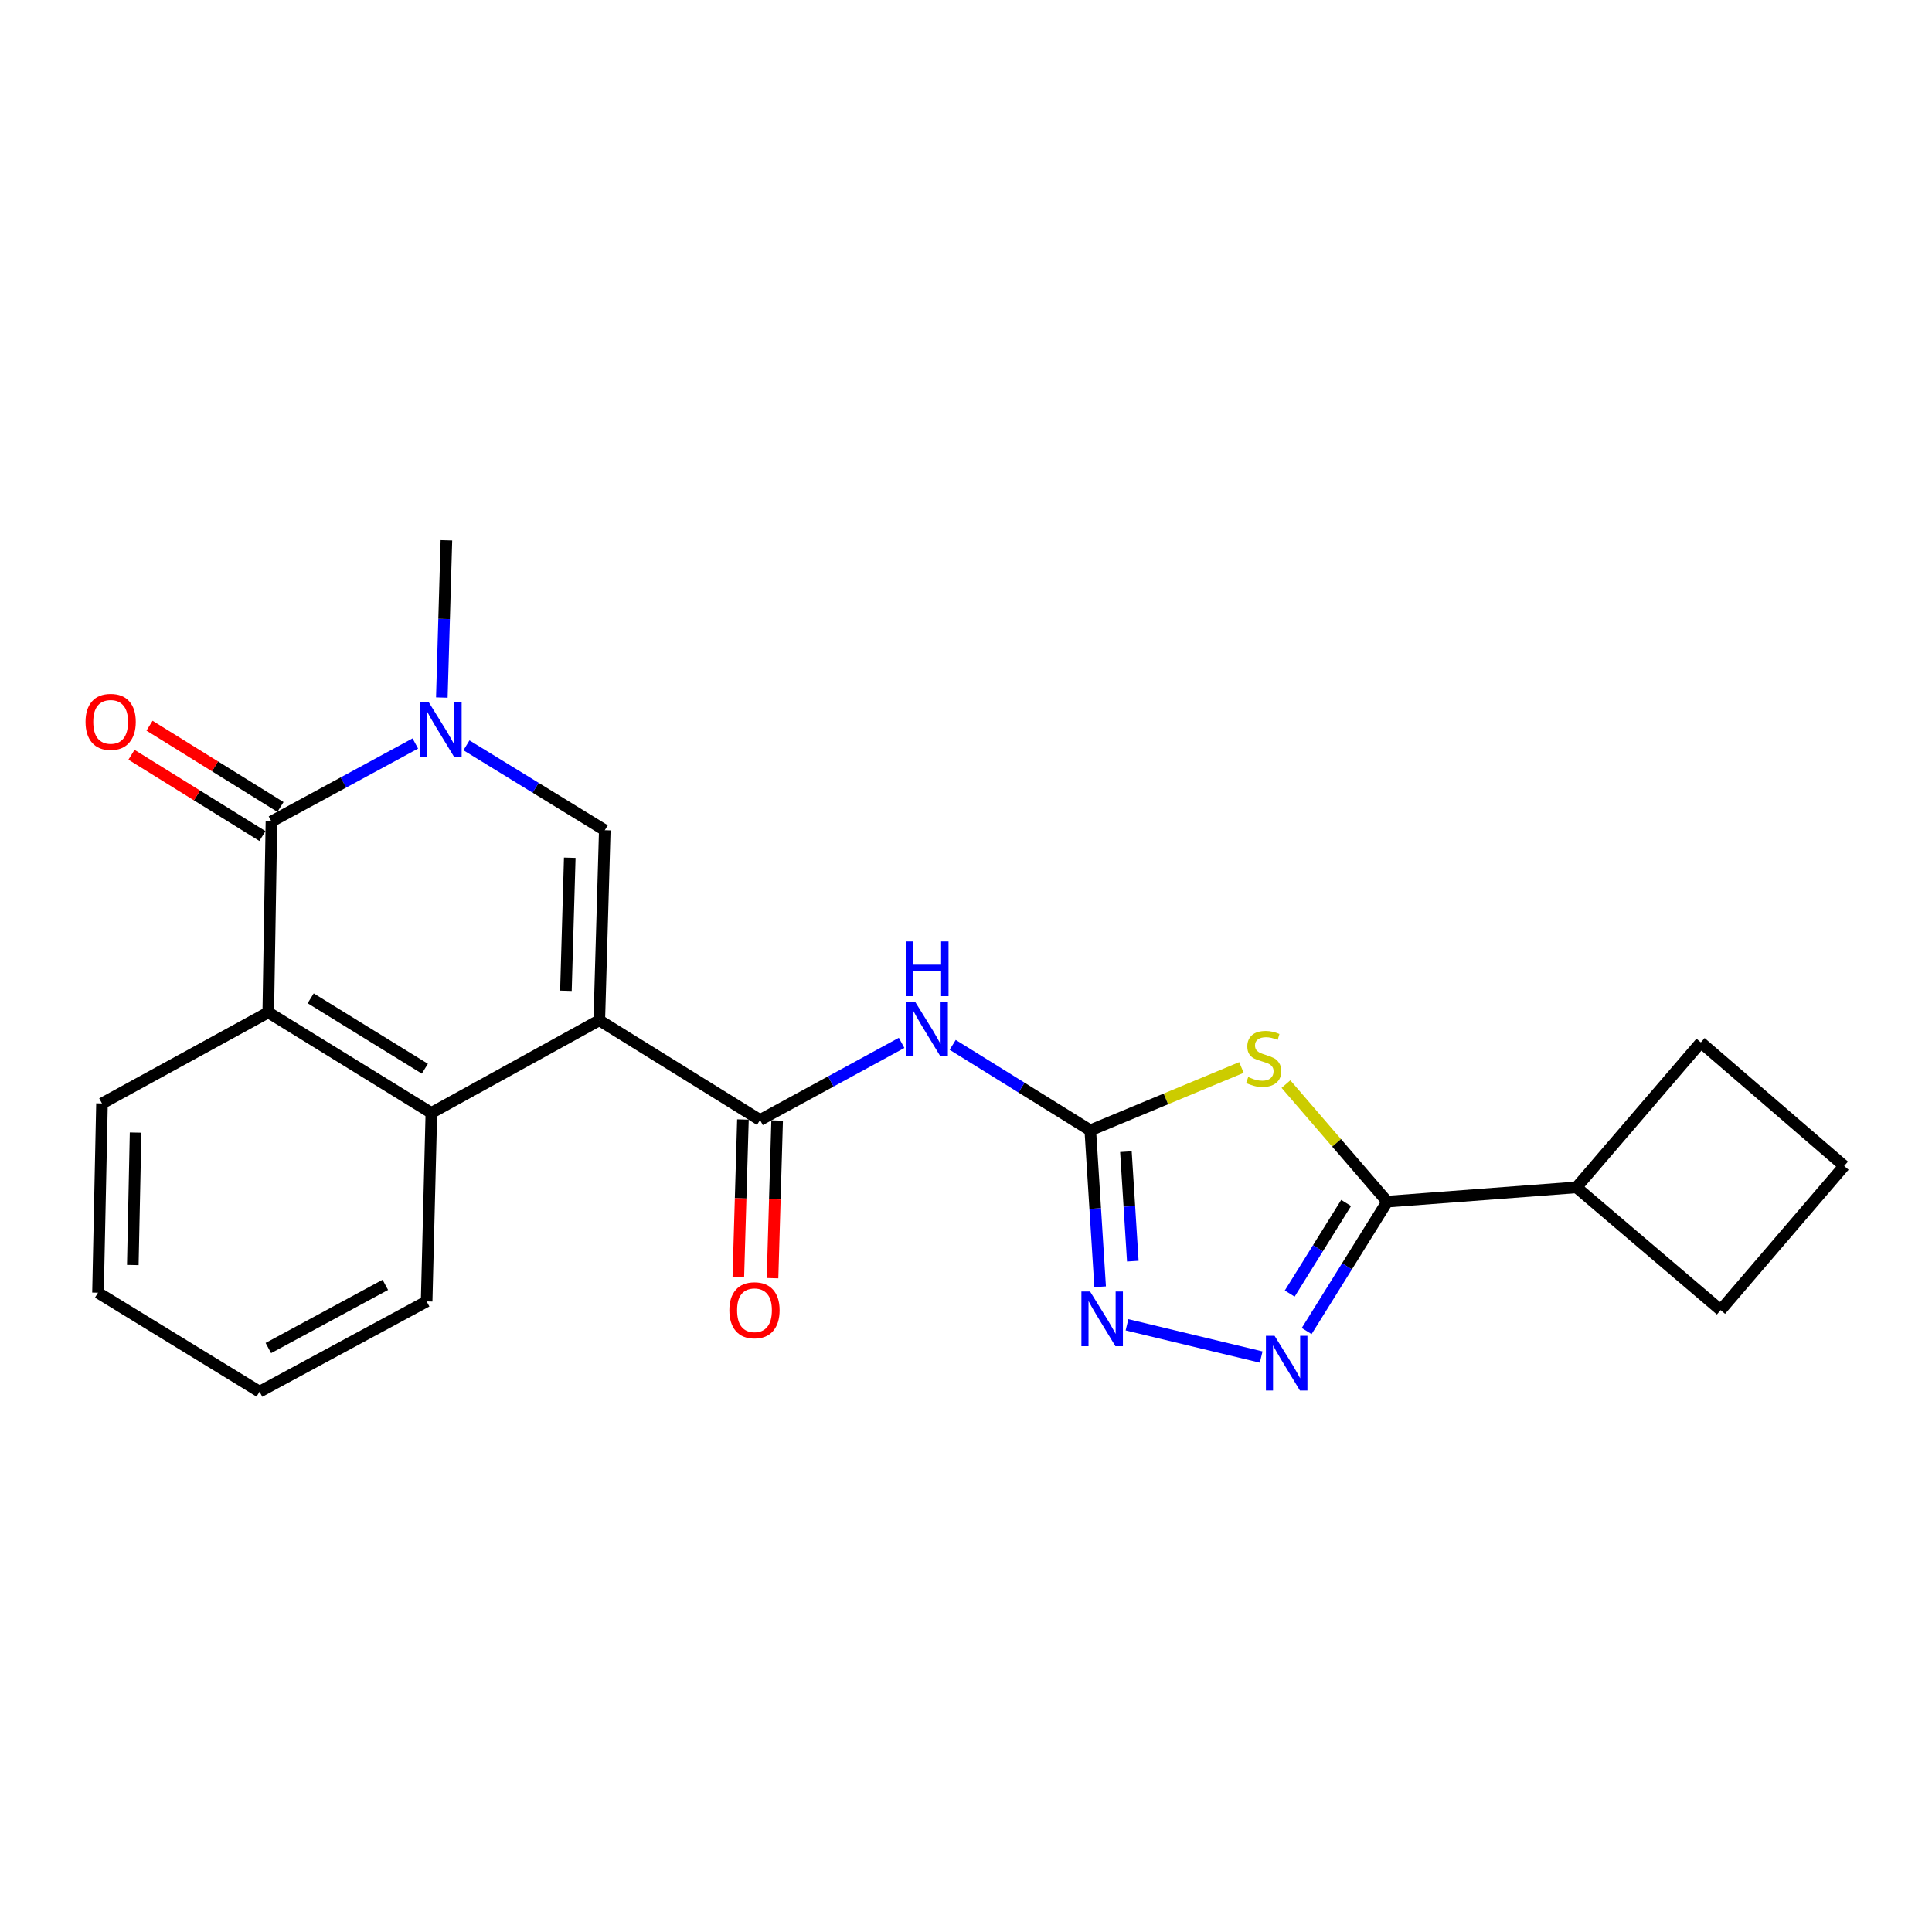 <?xml version='1.0' encoding='iso-8859-1'?>
<svg version='1.1' baseProfile='full'
              xmlns='http://www.w3.org/2000/svg'
                      xmlns:rdkit='http://www.rdkit.org/xml'
                      xmlns:xlink='http://www.w3.org/1999/xlink'
                  xml:space='preserve'
width='1000px' height='1000px' viewBox='0 0 1000 1000'>
<!-- END OF HEADER -->
<rect style='opacity:1.0;fill:#FFFFFF;stroke:none' width='1000' height='1000' x='0' y='0'> </rect>
<path class='bond-2' d='M 310.194,528.087 L 313.037,429.718' style='fill:none;fill-rule:evenodd;stroke:#000000;stroke-width:6px;stroke-linecap:butt;stroke-linejoin:miter;stroke-opacity:1' />
<path class='bond-2' d='M 292.92,512.82 L 294.91,443.962' style='fill:none;fill-rule:evenodd;stroke:#000000;stroke-width:6px;stroke-linecap:butt;stroke-linejoin:miter;stroke-opacity:1' />
<path class='bond-5' d='M 310.194,528.087 L 393.393,579.716' style='fill:none;fill-rule:evenodd;stroke:#000000;stroke-width:6px;stroke-linecap:butt;stroke-linejoin:miter;stroke-opacity:1' />
<path class='bond-9' d='M 310.194,528.087 L 223.276,576.037' style='fill:none;fill-rule:evenodd;stroke:#000000;stroke-width:6px;stroke-linecap:butt;stroke-linejoin:miter;stroke-opacity:1' />
<path class='bond-0' d='M 642.567,552.529 L 603.452,568.794' style='fill:none;fill-rule:evenodd;stroke:#CCCC00;stroke-width:6px;stroke-linecap:butt;stroke-linejoin:miter;stroke-opacity:1' />
<path class='bond-0' d='M 603.452,568.794 L 564.336,585.058' style='fill:none;fill-rule:evenodd;stroke:#000000;stroke-width:6px;stroke-linecap:butt;stroke-linejoin:miter;stroke-opacity:1' />
<path class='bond-6' d='M 665.606,561.12 L 691.825,591.54' style='fill:none;fill-rule:evenodd;stroke:#CCCC00;stroke-width:6px;stroke-linecap:butt;stroke-linejoin:miter;stroke-opacity:1' />
<path class='bond-6' d='M 691.825,591.54 L 718.043,621.96' style='fill:none;fill-rule:evenodd;stroke:#000000;stroke-width:6px;stroke-linecap:butt;stroke-linejoin:miter;stroke-opacity:1' />
<path class='bond-1' d='M 564.336,585.058 L 528.72,562.933' style='fill:none;fill-rule:evenodd;stroke:#000000;stroke-width:6px;stroke-linecap:butt;stroke-linejoin:miter;stroke-opacity:1' />
<path class='bond-1' d='M 528.72,562.933 L 493.103,540.809' style='fill:none;fill-rule:evenodd;stroke:#0000FF;stroke-width:6px;stroke-linecap:butt;stroke-linejoin:miter;stroke-opacity:1' />
<path class='bond-10' d='M 564.336,585.058 L 566.883,625.542' style='fill:none;fill-rule:evenodd;stroke:#000000;stroke-width:6px;stroke-linecap:butt;stroke-linejoin:miter;stroke-opacity:1' />
<path class='bond-10' d='M 566.883,625.542 L 569.43,666.026' style='fill:none;fill-rule:evenodd;stroke:#0000FF;stroke-width:6px;stroke-linecap:butt;stroke-linejoin:miter;stroke-opacity:1' />
<path class='bond-10' d='M 582.773,596.092 L 584.556,624.43' style='fill:none;fill-rule:evenodd;stroke:#000000;stroke-width:6px;stroke-linecap:butt;stroke-linejoin:miter;stroke-opacity:1' />
<path class='bond-10' d='M 584.556,624.43 L 586.339,652.769' style='fill:none;fill-rule:evenodd;stroke:#0000FF;stroke-width:6px;stroke-linecap:butt;stroke-linejoin:miter;stroke-opacity:1' />
<path class='bond-3' d='M 313.037,429.718 L 277.235,407.746' style='fill:none;fill-rule:evenodd;stroke:#000000;stroke-width:6px;stroke-linecap:butt;stroke-linejoin:miter;stroke-opacity:1' />
<path class='bond-3' d='M 277.235,407.746 L 241.433,385.774' style='fill:none;fill-rule:evenodd;stroke:#0000FF;stroke-width:6px;stroke-linecap:butt;stroke-linejoin:miter;stroke-opacity:1' />
<path class='bond-15' d='M 228.689,361.045 L 229.873,320.353' style='fill:none;fill-rule:evenodd;stroke:#0000FF;stroke-width:6px;stroke-linecap:butt;stroke-linejoin:miter;stroke-opacity:1' />
<path class='bond-15' d='M 229.873,320.353 L 231.058,279.661' style='fill:none;fill-rule:evenodd;stroke:#000000;stroke-width:6px;stroke-linecap:butt;stroke-linejoin:miter;stroke-opacity:1' />
<path class='bond-23' d='M 214.971,384.832 L 177.736,405.022' style='fill:none;fill-rule:evenodd;stroke:#0000FF;stroke-width:6px;stroke-linecap:butt;stroke-linejoin:miter;stroke-opacity:1' />
<path class='bond-23' d='M 177.736,405.022 L 140.5,425.212' style='fill:none;fill-rule:evenodd;stroke:#000000;stroke-width:6px;stroke-linecap:butt;stroke-linejoin:miter;stroke-opacity:1' />
<path class='bond-4' d='M 140.5,425.212 L 138.848,523.995' style='fill:none;fill-rule:evenodd;stroke:#000000;stroke-width:6px;stroke-linecap:butt;stroke-linejoin:miter;stroke-opacity:1' />
<path class='bond-12' d='M 145.17,417.69 L 111.28,396.655' style='fill:none;fill-rule:evenodd;stroke:#000000;stroke-width:6px;stroke-linecap:butt;stroke-linejoin:miter;stroke-opacity:1' />
<path class='bond-12' d='M 111.28,396.655 L 77.39,375.62' style='fill:none;fill-rule:evenodd;stroke:#FF0000;stroke-width:6px;stroke-linecap:butt;stroke-linejoin:miter;stroke-opacity:1' />
<path class='bond-12' d='M 135.831,432.735 L 101.941,411.7' style='fill:none;fill-rule:evenodd;stroke:#000000;stroke-width:6px;stroke-linecap:butt;stroke-linejoin:miter;stroke-opacity:1' />
<path class='bond-12' d='M 101.941,411.7 L 68.052,390.665' style='fill:none;fill-rule:evenodd;stroke:#FF0000;stroke-width:6px;stroke-linecap:butt;stroke-linejoin:miter;stroke-opacity:1' />
<path class='bond-8' d='M 393.393,579.716 L 430.034,559.751' style='fill:none;fill-rule:evenodd;stroke:#000000;stroke-width:6px;stroke-linecap:butt;stroke-linejoin:miter;stroke-opacity:1' />
<path class='bond-8' d='M 430.034,559.751 L 466.675,539.786' style='fill:none;fill-rule:evenodd;stroke:#0000FF;stroke-width:6px;stroke-linecap:butt;stroke-linejoin:miter;stroke-opacity:1' />
<path class='bond-13' d='M 384.543,579.458 L 383.351,620.262' style='fill:none;fill-rule:evenodd;stroke:#000000;stroke-width:6px;stroke-linecap:butt;stroke-linejoin:miter;stroke-opacity:1' />
<path class='bond-13' d='M 383.351,620.262 L 382.16,661.066' style='fill:none;fill-rule:evenodd;stroke:#FF0000;stroke-width:6px;stroke-linecap:butt;stroke-linejoin:miter;stroke-opacity:1' />
<path class='bond-13' d='M 402.243,579.975 L 401.052,620.779' style='fill:none;fill-rule:evenodd;stroke:#000000;stroke-width:6px;stroke-linecap:butt;stroke-linejoin:miter;stroke-opacity:1' />
<path class='bond-13' d='M 401.052,620.779 L 399.86,661.583' style='fill:none;fill-rule:evenodd;stroke:#FF0000;stroke-width:6px;stroke-linecap:butt;stroke-linejoin:miter;stroke-opacity:1' />
<path class='bond-14' d='M 718.043,621.96 L 815.989,614.572' style='fill:none;fill-rule:evenodd;stroke:#000000;stroke-width:6px;stroke-linecap:butt;stroke-linejoin:miter;stroke-opacity:1' />
<path class='bond-25' d='M 718.043,621.96 L 697.186,655.46' style='fill:none;fill-rule:evenodd;stroke:#000000;stroke-width:6px;stroke-linecap:butt;stroke-linejoin:miter;stroke-opacity:1' />
<path class='bond-25' d='M 697.186,655.46 L 676.33,688.96' style='fill:none;fill-rule:evenodd;stroke:#0000FF;stroke-width:6px;stroke-linecap:butt;stroke-linejoin:miter;stroke-opacity:1' />
<path class='bond-25' d='M 696.753,622.651 L 682.154,646.101' style='fill:none;fill-rule:evenodd;stroke:#000000;stroke-width:6px;stroke-linecap:butt;stroke-linejoin:miter;stroke-opacity:1' />
<path class='bond-25' d='M 682.154,646.101 L 667.554,669.55' style='fill:none;fill-rule:evenodd;stroke:#0000FF;stroke-width:6px;stroke-linecap:butt;stroke-linejoin:miter;stroke-opacity:1' />
<path class='bond-7' d='M 652.785,702.411 L 583.331,685.72' style='fill:none;fill-rule:evenodd;stroke:#0000FF;stroke-width:6px;stroke-linecap:butt;stroke-linejoin:miter;stroke-opacity:1' />
<path class='bond-11' d='M 223.276,576.037 L 138.848,523.995' style='fill:none;fill-rule:evenodd;stroke:#000000;stroke-width:6px;stroke-linecap:butt;stroke-linejoin:miter;stroke-opacity:1' />
<path class='bond-11' d='M 219.904,553.156 L 160.804,516.727' style='fill:none;fill-rule:evenodd;stroke:#000000;stroke-width:6px;stroke-linecap:butt;stroke-linejoin:miter;stroke-opacity:1' />
<path class='bond-16' d='M 223.276,576.037 L 220.827,673.609' style='fill:none;fill-rule:evenodd;stroke:#000000;stroke-width:6px;stroke-linecap:butt;stroke-linejoin:miter;stroke-opacity:1' />
<path class='bond-17' d='M 138.848,523.995 L 52.786,571.138' style='fill:none;fill-rule:evenodd;stroke:#000000;stroke-width:6px;stroke-linecap:butt;stroke-linejoin:miter;stroke-opacity:1' />
<path class='bond-19' d='M 815.989,614.572 L 880.358,539.558' style='fill:none;fill-rule:evenodd;stroke:#000000;stroke-width:6px;stroke-linecap:butt;stroke-linejoin:miter;stroke-opacity:1' />
<path class='bond-20' d='M 815.989,614.572 L 890.609,678.105' style='fill:none;fill-rule:evenodd;stroke:#000000;stroke-width:6px;stroke-linecap:butt;stroke-linejoin:miter;stroke-opacity:1' />
<path class='bond-22' d='M 220.827,673.609 L 134.342,720.339' style='fill:none;fill-rule:evenodd;stroke:#000000;stroke-width:6px;stroke-linecap:butt;stroke-linejoin:miter;stroke-opacity:1' />
<path class='bond-22' d='M 199.436,665.039 L 138.897,697.75' style='fill:none;fill-rule:evenodd;stroke:#000000;stroke-width:6px;stroke-linecap:butt;stroke-linejoin:miter;stroke-opacity:1' />
<path class='bond-24' d='M 52.786,571.138 L 50.72,669.103' style='fill:none;fill-rule:evenodd;stroke:#000000;stroke-width:6px;stroke-linecap:butt;stroke-linejoin:miter;stroke-opacity:1' />
<path class='bond-24' d='M 70.18,586.206 L 68.734,654.782' style='fill:none;fill-rule:evenodd;stroke:#000000;stroke-width:6px;stroke-linecap:butt;stroke-linejoin:miter;stroke-opacity:1' />
<path class='bond-18' d='M 954.545,603.504 L 890.609,678.105' style='fill:none;fill-rule:evenodd;stroke:#000000;stroke-width:6px;stroke-linecap:butt;stroke-linejoin:miter;stroke-opacity:1' />
<path class='bond-26' d='M 954.545,603.504 L 880.358,539.558' style='fill:none;fill-rule:evenodd;stroke:#000000;stroke-width:6px;stroke-linecap:butt;stroke-linejoin:miter;stroke-opacity:1' />
<path class='bond-21' d='M 50.72,669.103 L 134.342,720.339' style='fill:none;fill-rule:evenodd;stroke:#000000;stroke-width:6px;stroke-linecap:butt;stroke-linejoin:miter;stroke-opacity:1' />
<path  class='atom-1' d='M 646.077 557.463
Q 646.397 557.583, 647.717 558.143
Q 649.037 558.703, 650.477 559.063
Q 651.957 559.383, 653.397 559.383
Q 656.077 559.383, 657.637 558.103
Q 659.197 556.783, 659.197 554.503
Q 659.197 552.943, 658.397 551.983
Q 657.637 551.023, 656.437 550.503
Q 655.237 549.983, 653.237 549.383
Q 650.717 548.623, 649.197 547.903
Q 647.717 547.183, 646.637 545.663
Q 645.597 544.143, 645.597 541.583
Q 645.597 538.023, 647.997 535.823
Q 650.437 533.623, 655.237 533.623
Q 658.517 533.623, 662.237 535.183
L 661.317 538.263
Q 657.917 536.863, 655.357 536.863
Q 652.597 536.863, 651.077 538.023
Q 649.557 539.143, 649.597 541.103
Q 649.597 542.623, 650.357 543.543
Q 651.157 544.463, 652.277 544.983
Q 653.437 545.503, 655.357 546.103
Q 657.917 546.903, 659.437 547.703
Q 660.957 548.503, 662.037 550.143
Q 663.157 551.743, 663.157 554.503
Q 663.157 558.423, 660.517 560.543
Q 657.917 562.623, 653.557 562.623
Q 651.037 562.623, 649.117 562.063
Q 647.237 561.543, 644.997 560.623
L 646.077 557.463
' fill='#CCCC00'/>
<path  class='atom-4' d='M 221.945 363.496
L 231.225 378.496
Q 232.145 379.976, 233.625 382.656
Q 235.105 385.336, 235.185 385.496
L 235.185 363.496
L 238.945 363.496
L 238.945 391.816
L 235.065 391.816
L 225.105 375.416
Q 223.945 373.496, 222.705 371.296
Q 221.505 369.096, 221.145 368.416
L 221.145 391.816
L 217.465 391.816
L 217.465 363.496
L 221.945 363.496
' fill='#0000FF'/>
<path  class='atom-8' d='M 659.721 691.422
L 669.001 706.422
Q 669.921 707.902, 671.401 710.582
Q 672.881 713.262, 672.961 713.422
L 672.961 691.422
L 676.721 691.422
L 676.721 719.742
L 672.841 719.742
L 662.881 703.342
Q 661.721 701.422, 660.481 699.222
Q 659.281 697.022, 658.921 696.342
L 658.921 719.742
L 655.241 719.742
L 655.241 691.422
L 659.721 691.422
' fill='#0000FF'/>
<path  class='atom-9' d='M 473.618 518.433
L 482.898 533.433
Q 483.818 534.913, 485.298 537.593
Q 486.778 540.273, 486.858 540.433
L 486.858 518.433
L 490.618 518.433
L 490.618 546.753
L 486.738 546.753
L 476.778 530.353
Q 475.618 528.433, 474.378 526.233
Q 473.178 524.033, 472.818 523.353
L 472.818 546.753
L 469.138 546.753
L 469.138 518.433
L 473.618 518.433
' fill='#0000FF'/>
<path  class='atom-9' d='M 468.798 487.281
L 472.638 487.281
L 472.638 499.321
L 487.118 499.321
L 487.118 487.281
L 490.958 487.281
L 490.958 515.601
L 487.118 515.601
L 487.118 502.521
L 472.638 502.521
L 472.638 515.601
L 468.798 515.601
L 468.798 487.281
' fill='#0000FF'/>
<path  class='atom-11' d='M 564.215 668.47
L 573.495 683.47
Q 574.415 684.95, 575.895 687.63
Q 577.375 690.31, 577.455 690.47
L 577.455 668.47
L 581.215 668.47
L 581.215 696.79
L 577.335 696.79
L 567.375 680.39
Q 566.215 678.47, 564.975 676.27
Q 563.775 674.07, 563.415 673.39
L 563.415 696.79
L 559.735 696.79
L 559.735 668.47
L 564.215 668.47
' fill='#0000FF'/>
<path  class='atom-13' d='M 44.272 373.634
Q 44.272 366.834, 47.632 363.034
Q 50.992 359.234, 57.272 359.234
Q 63.552 359.234, 66.912 363.034
Q 70.272 366.834, 70.272 373.634
Q 70.272 380.514, 66.872 384.434
Q 63.472 388.314, 57.272 388.314
Q 51.032 388.314, 47.632 384.434
Q 44.272 380.554, 44.272 373.634
M 57.272 385.114
Q 61.592 385.114, 63.912 382.234
Q 66.272 379.314, 66.272 373.634
Q 66.272 368.074, 63.912 365.274
Q 61.592 362.434, 57.272 362.434
Q 52.952 362.434, 50.592 365.234
Q 48.272 368.034, 48.272 373.634
Q 48.272 379.354, 50.592 382.234
Q 52.952 385.114, 57.272 385.114
' fill='#FF0000'/>
<path  class='atom-14' d='M 377.52 678.185
Q 377.52 671.385, 380.88 667.585
Q 384.24 663.785, 390.52 663.785
Q 396.8 663.785, 400.16 667.585
Q 403.52 671.385, 403.52 678.185
Q 403.52 685.065, 400.12 688.985
Q 396.72 692.865, 390.52 692.865
Q 384.28 692.865, 380.88 688.985
Q 377.52 685.105, 377.52 678.185
M 390.52 689.665
Q 394.84 689.665, 397.16 686.785
Q 399.52 683.865, 399.52 678.185
Q 399.52 672.625, 397.16 669.825
Q 394.84 666.985, 390.52 666.985
Q 386.2 666.985, 383.84 669.785
Q 381.52 672.585, 381.52 678.185
Q 381.52 683.905, 383.84 686.785
Q 386.2 689.665, 390.52 689.665
' fill='#FF0000'/>
</svg>
